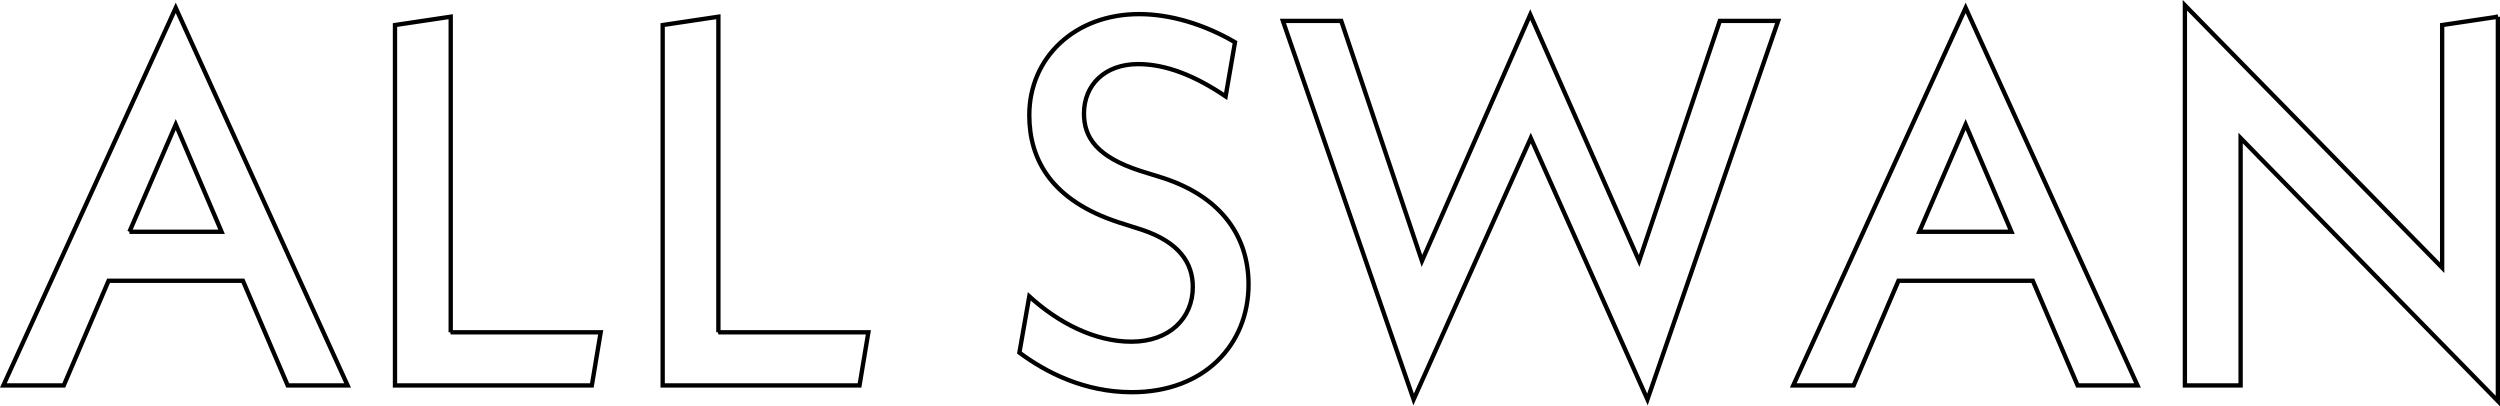 <svg id="all_swan.svg" xmlns="http://www.w3.org/2000/svg" width="576.065" height="93.62" viewBox="0 0 576.065 93.62">
  <defs>
    <style>
      .cls-1 {
        fill: none;
        stroke: #000;
        stroke-width: 1px;
        fill-rule: evenodd;
      }
    </style>
  </defs>
  <path id="ALL_SWAN" data-name="ALL SWAN" class="cls-1" d="M1008.67,1318h13.8l-39.6-87-39.718,87h13.919l10.32-24.12h30.958Zm-36.476-35.4,10.679-24.72,10.56,24.72H972.194Zm74.036,23.16v-72.72l-12.84,1.92V1318h45.36l2.04-12.24h-34.56Zm61.68,0v-72.72l-12.84,1.92V1318h45.36l2.04-12.24h-34.56Zm95.28,13.8c16.8,0,26.88-11.04,26.88-24.84,0-10.56-5.76-19.92-19.56-24.48l-5.4-1.68c-9.96-3.24-12.96-7.68-12.96-13.2,0-6.6,4.8-11.4,12.48-11.4,6.36,0,13.08,2.64,20.16,7.44l2.16-12.48c-7.2-4.2-15-6.48-22.08-6.48-14.88,0-25.32,10.08-25.32,23.28,0,10.32,5.16,19.68,20.64,24.72l5.28,1.68c8.64,2.88,11.76,7.68,11.76,13.2,0,7.2-5.4,12.6-14.16,12.6-8.4,0-16.8-4.32-23.52-10.44l-2.28,12.96C1183.39,1315,1192.27,1319.56,1203.19,1319.56ZM1352.11,1234h-13.44l-18.6,55.32-25.08-56.76-24.96,56.76-18.6-55.32h-13.44l30.12,87.24,27-60.24,26.88,60.24Zm69,84h13.8l-39.6-87-39.72,87h13.92l10.32-24.12h30.96Zm-36.48-35.4,10.68-24.72,10.56,24.72h-21.24Zm133.32-49.56-12.84,1.92v55.92l-59.28-60.48V1318h12.84v-57l59.28,60.6v-88.56Z" transform="translate(-942.375 -1229.19)"/>
</svg>
